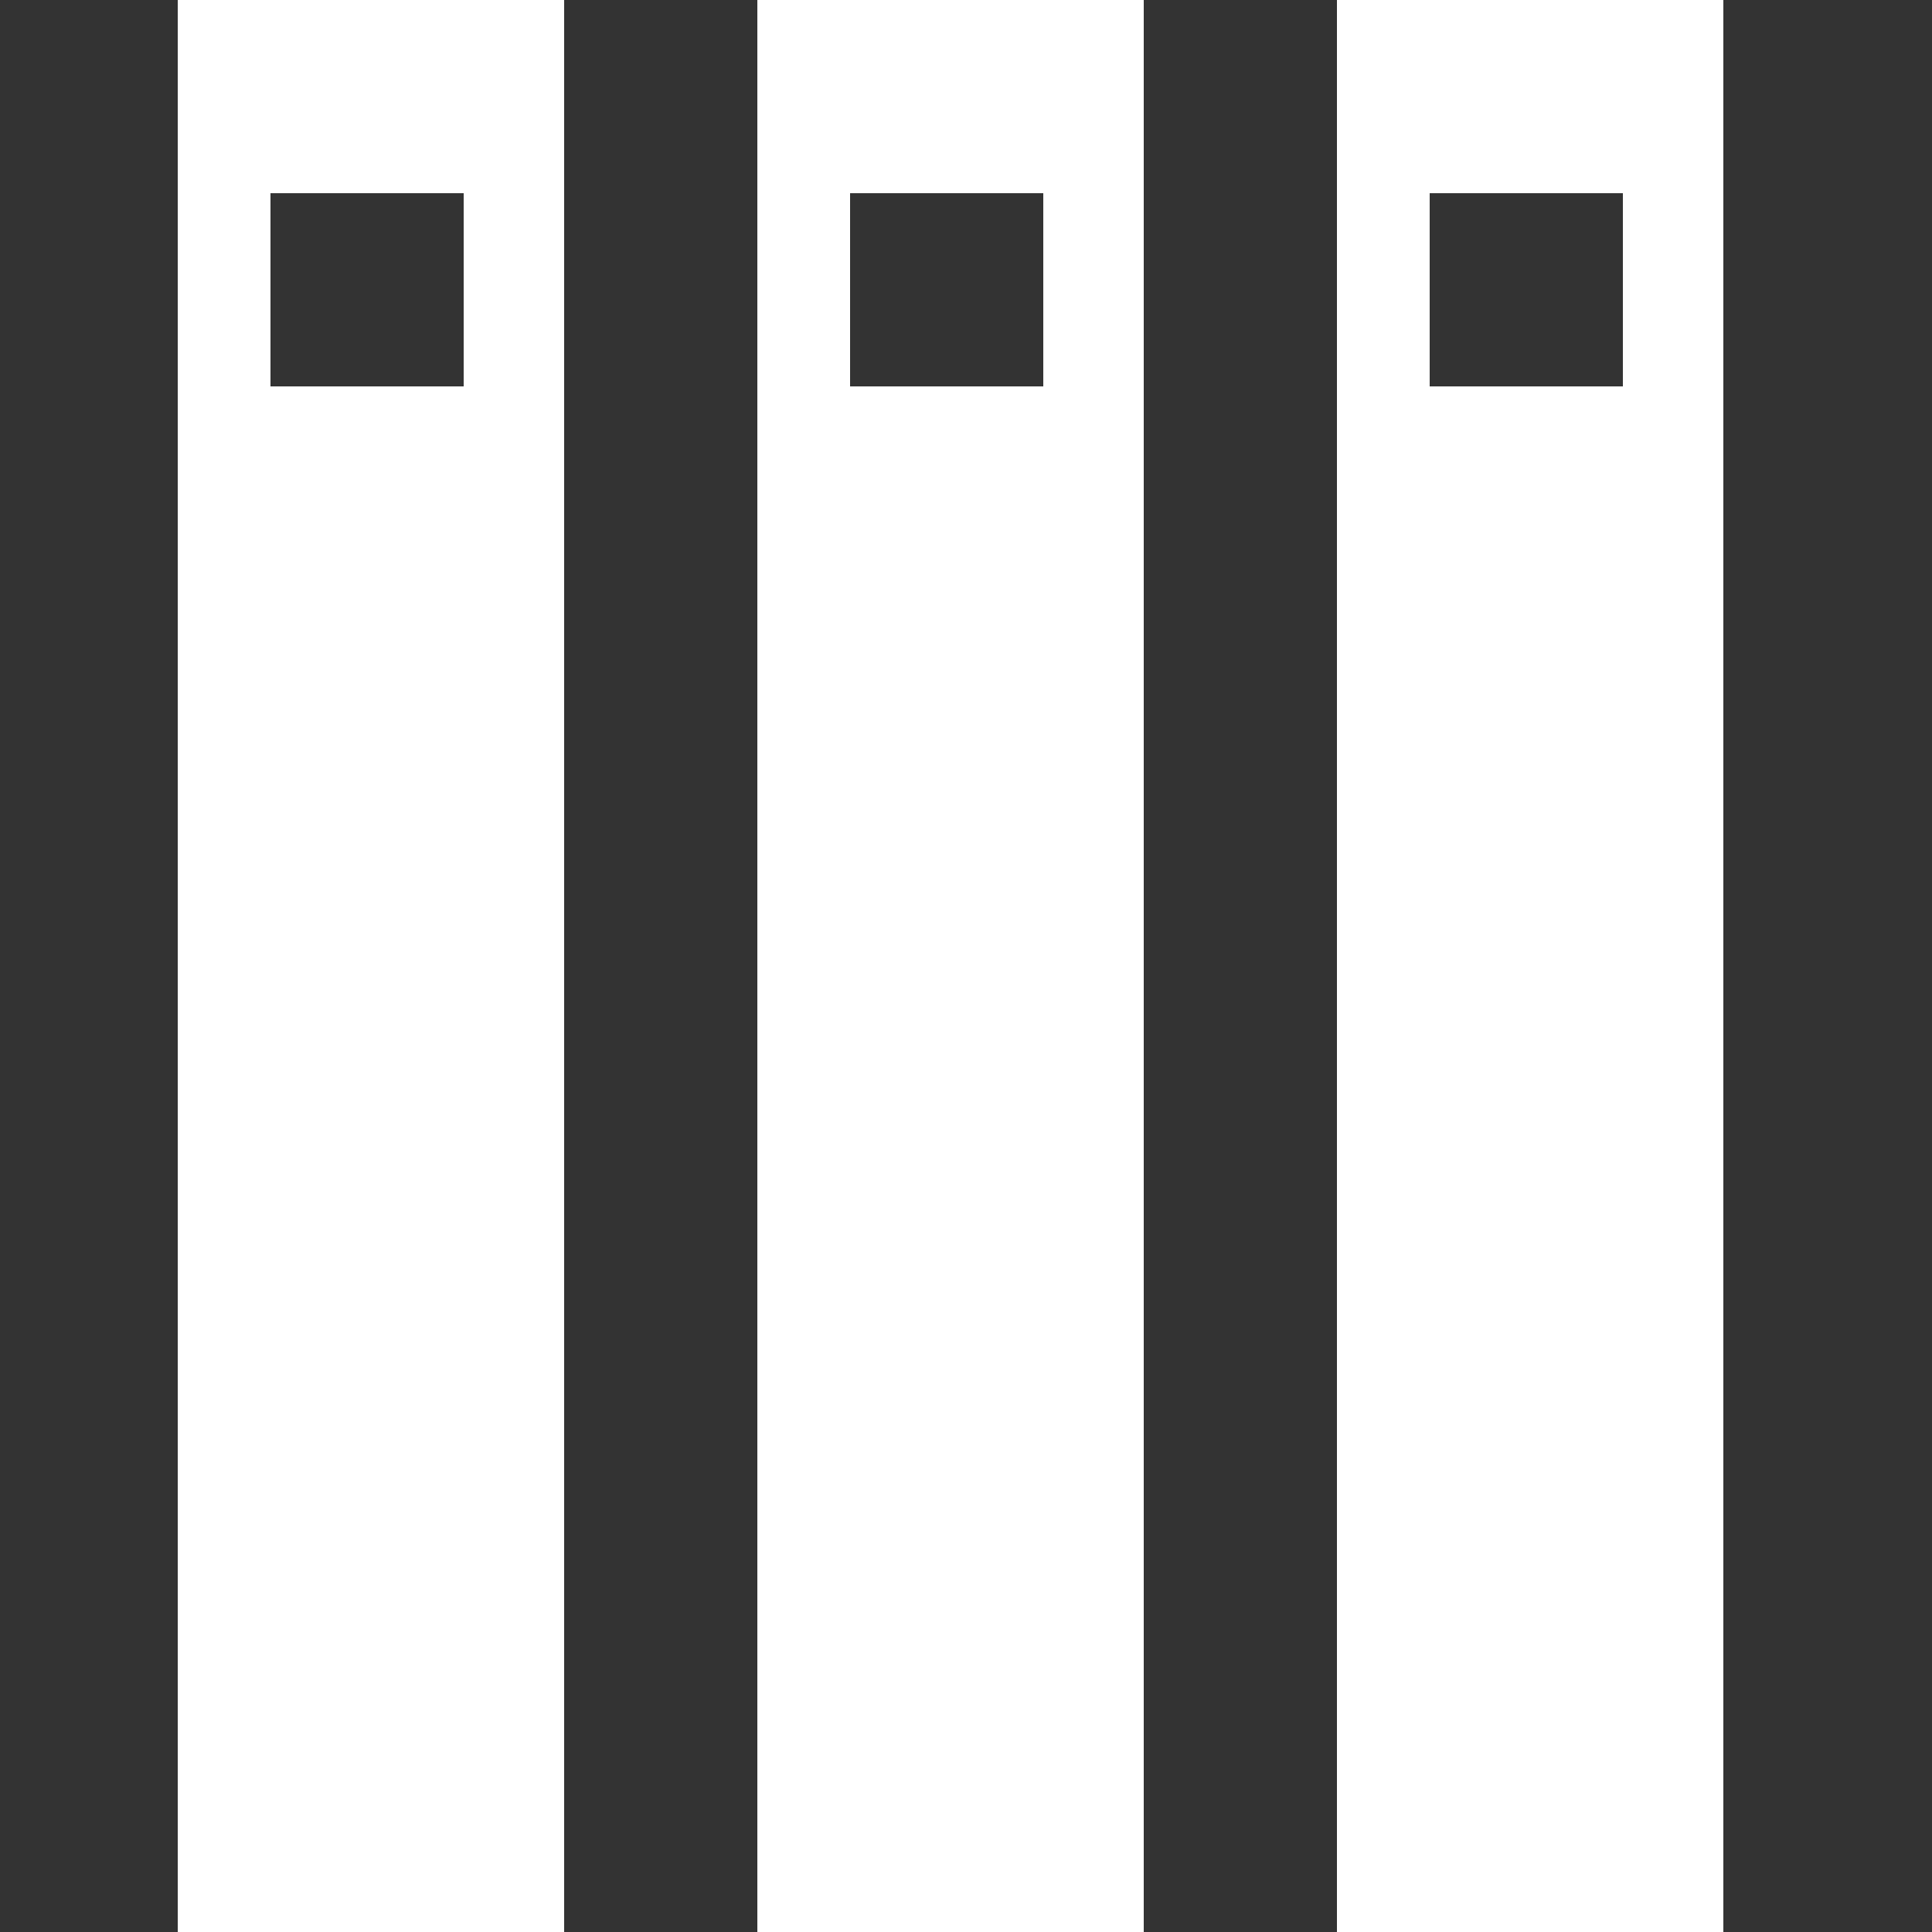 <?xml version="1.0" encoding="utf-8"?>
<!-- Generator: Adobe Illustrator 22.0.0, SVG Export Plug-In . SVG Version: 6.00 Build 0)  -->
<svg version="1.1" id="图层_1" xmlns="http://www.w3.org/2000/svg" xmlns:xlink="http://www.w3.org/1999/xlink" x="0px" y="0px"
	 viewBox="0 0 25 25" style="enable-background:new 0 0 25 25;" xml:space="preserve">
<rect x="0" y="0" width="25" height="25" fill="#333333" stroke="none"/>
<style type="text/css">
	.st0{fill:#FFFFFF;}
</style>
<path class="st0" d="M2.3,0v25h5V0H2.3z M6,2.5V5H3.5V2.5H6z M22.3,0h-5v25h5V0z M18.5,5V2.5H21V5H18.5z M9.8,0v25h5V0H9.8z
	 M13.5,2.5V5H11V2.5H13.5z"/>
</svg>
